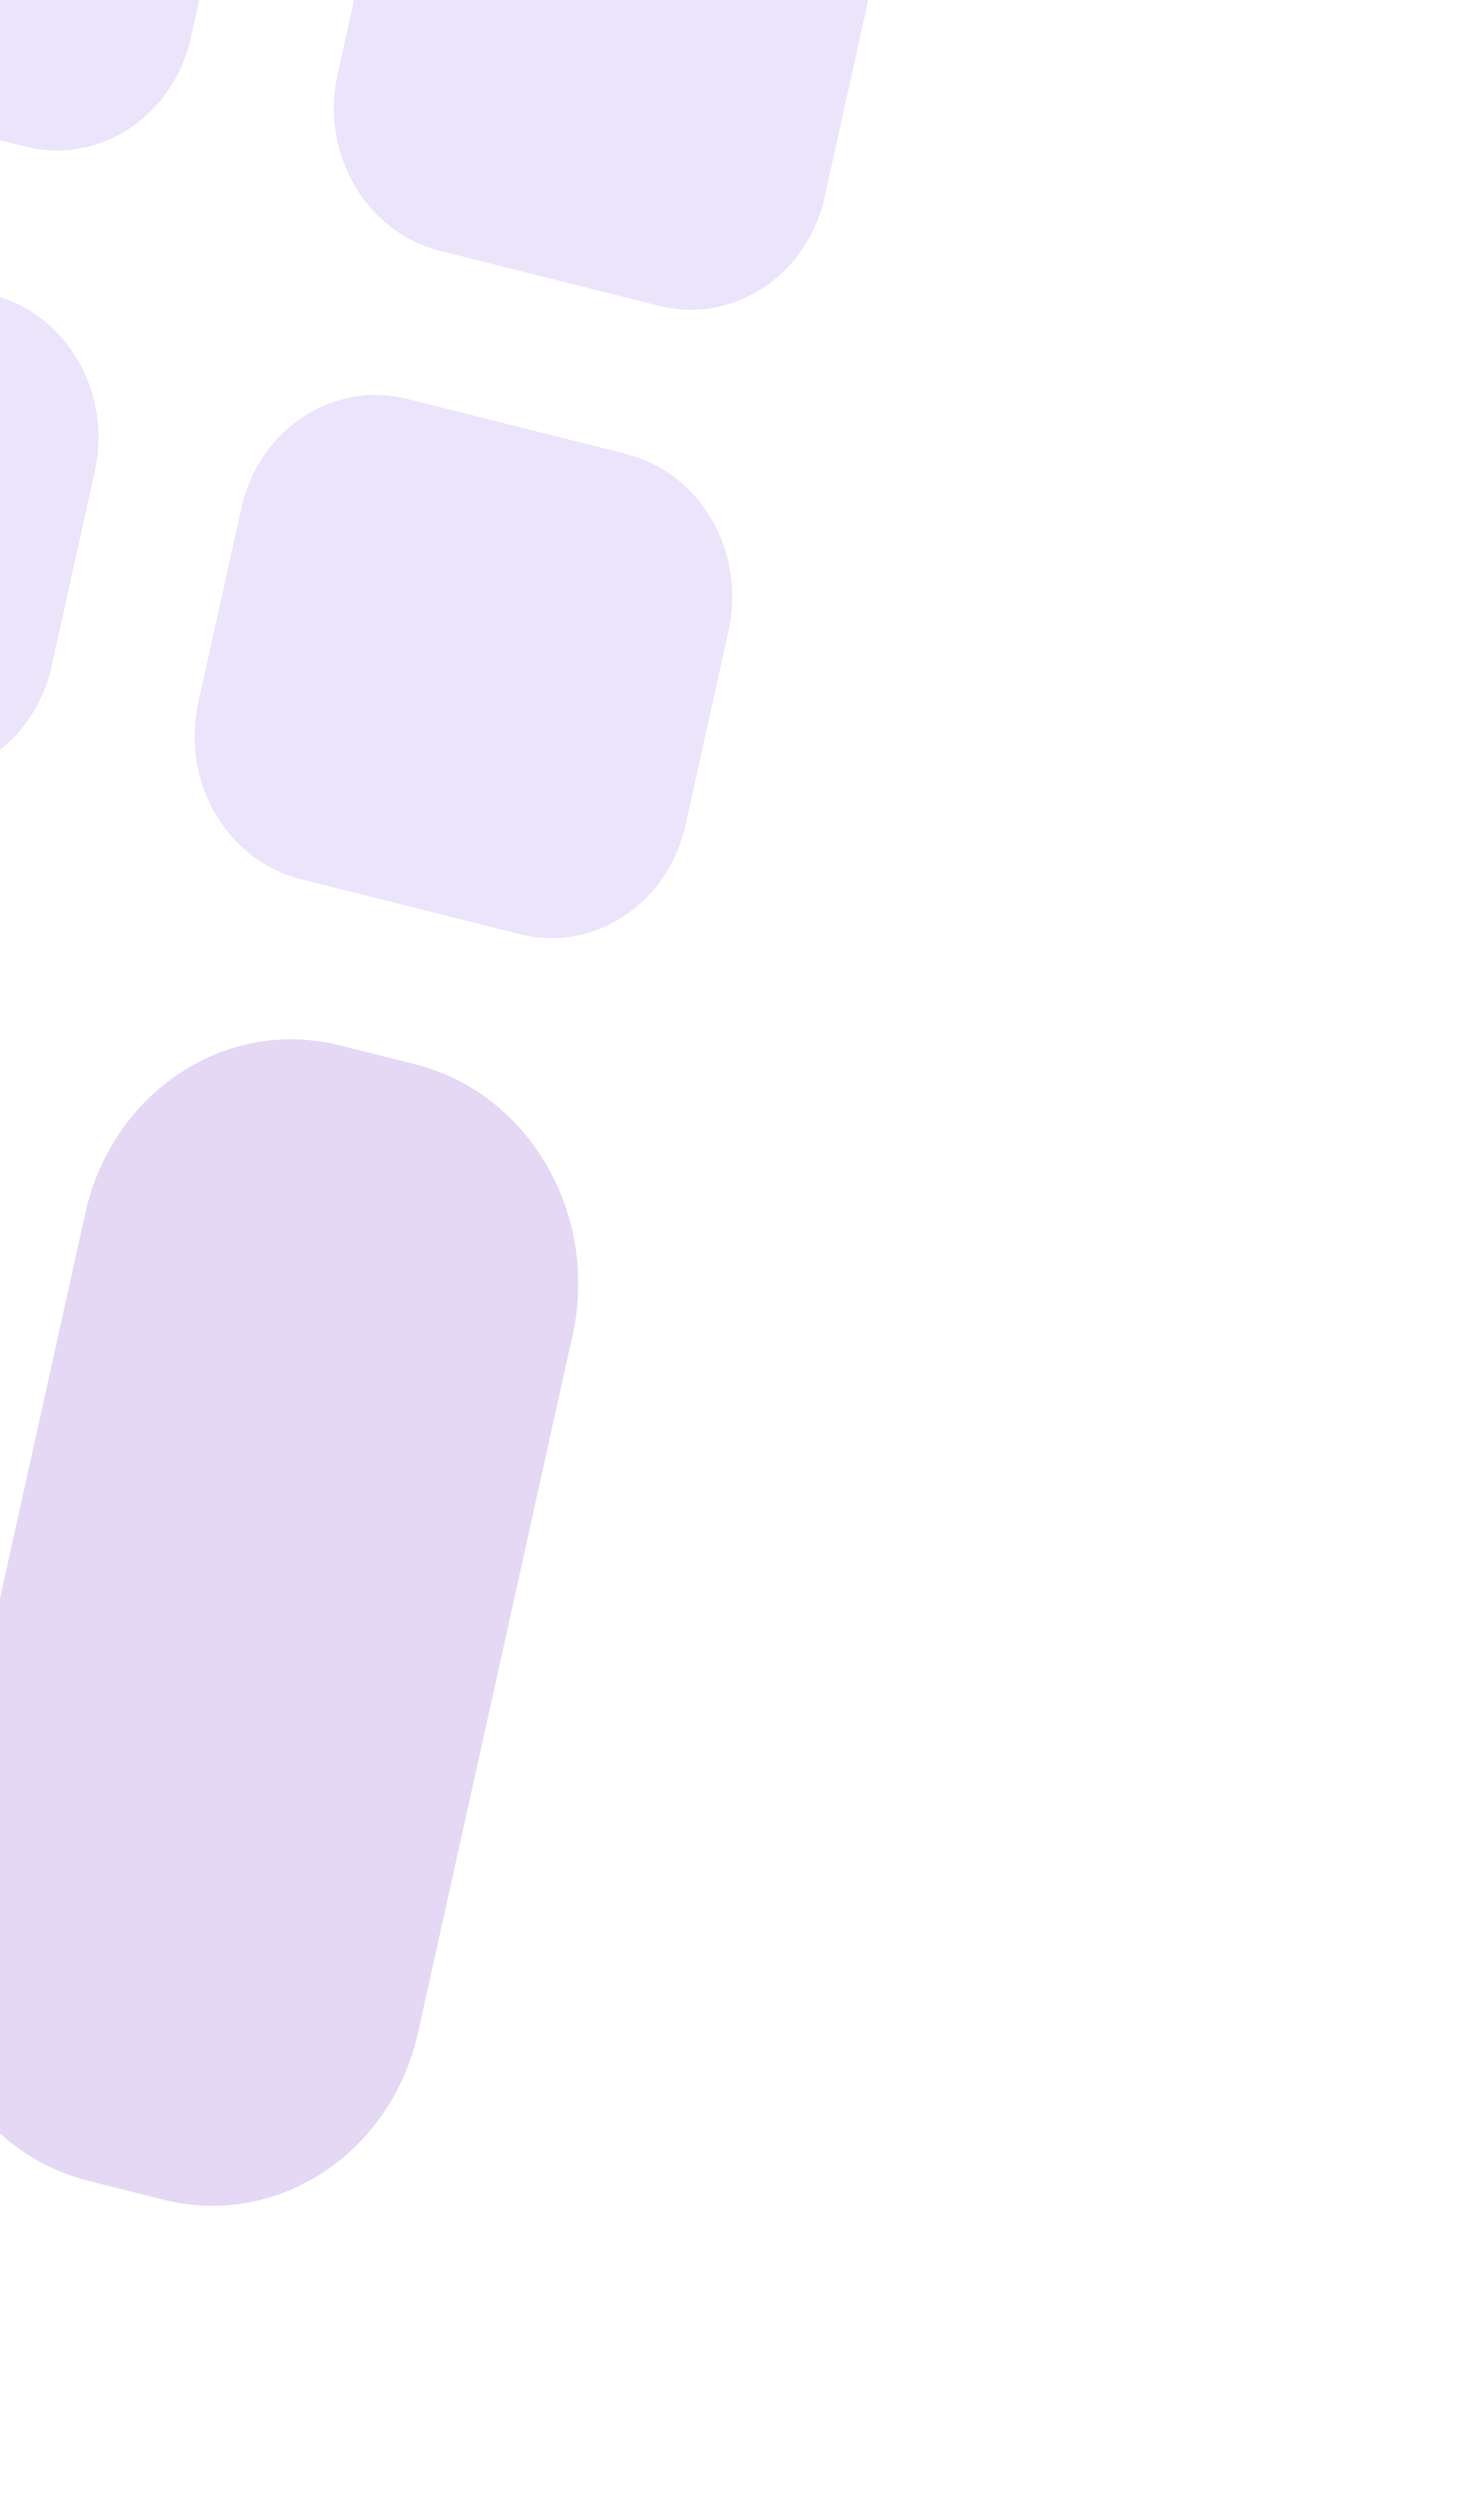 <svg width="294" height="503" viewBox="0 0 294 503" fill="none" xmlns="http://www.w3.org/2000/svg">
<g style="mix-blend-mode:screen" opacity="0.2">
<path d="M26.517 -67.128L-17.617 -78.221C-32.501 -81.962 -47.415 -72.145 -50.928 -56.294L-59.619 -17.082C-63.132 -1.232 -53.914 14.651 -39.029 18.392L5.105 29.485C19.989 33.226 34.903 23.409 38.416 7.558L47.107 -31.654C50.62 -47.505 41.401 -63.387 26.517 -67.128Z" fill="#9E77ED"/>
<path d="M154.055 -35.066L109.921 -46.159C95.037 -49.9 80.123 -40.084 76.61 -24.233L67.919 14.979C64.406 30.83 73.624 46.712 88.508 50.453L132.642 61.546C147.527 65.287 162.441 55.47 165.954 39.62L174.644 0.407C178.157 -15.443 168.939 -31.325 154.055 -35.066Z" fill="#9E77ED"/>
<path d="M-1.504 59.338L-45.638 48.245C-60.523 44.504 -75.436 54.321 -78.95 70.172L-87.64 109.384C-91.153 125.235 -81.935 141.117 -67.051 144.858L-22.917 155.951C-8.032 159.692 6.882 149.875 10.395 134.025L19.085 94.812C22.598 78.962 13.38 63.079 -1.504 59.338Z" fill="#9E77ED"/>
<path d="M126.033 91.343L81.899 80.25C67.015 76.509 52.101 86.325 48.588 102.176L39.897 141.388C36.384 157.239 45.602 173.121 60.487 176.862L104.621 187.955C119.505 191.696 134.419 181.879 137.932 166.029L146.623 126.816C150.136 110.966 140.918 95.084 126.033 91.343Z" fill="#9E77ED"/>
<path d="M83.578 214.137L68.379 210.317C45.504 204.567 22.584 219.654 17.185 244.013L-13.892 384.232C-19.291 408.592 -5.124 433 17.751 438.749L32.949 442.569C55.824 448.319 78.744 433.232 84.143 408.873L115.22 268.654C120.619 244.294 106.452 219.886 83.578 214.137Z" fill="#793BCB"/>
</g>
</svg>
